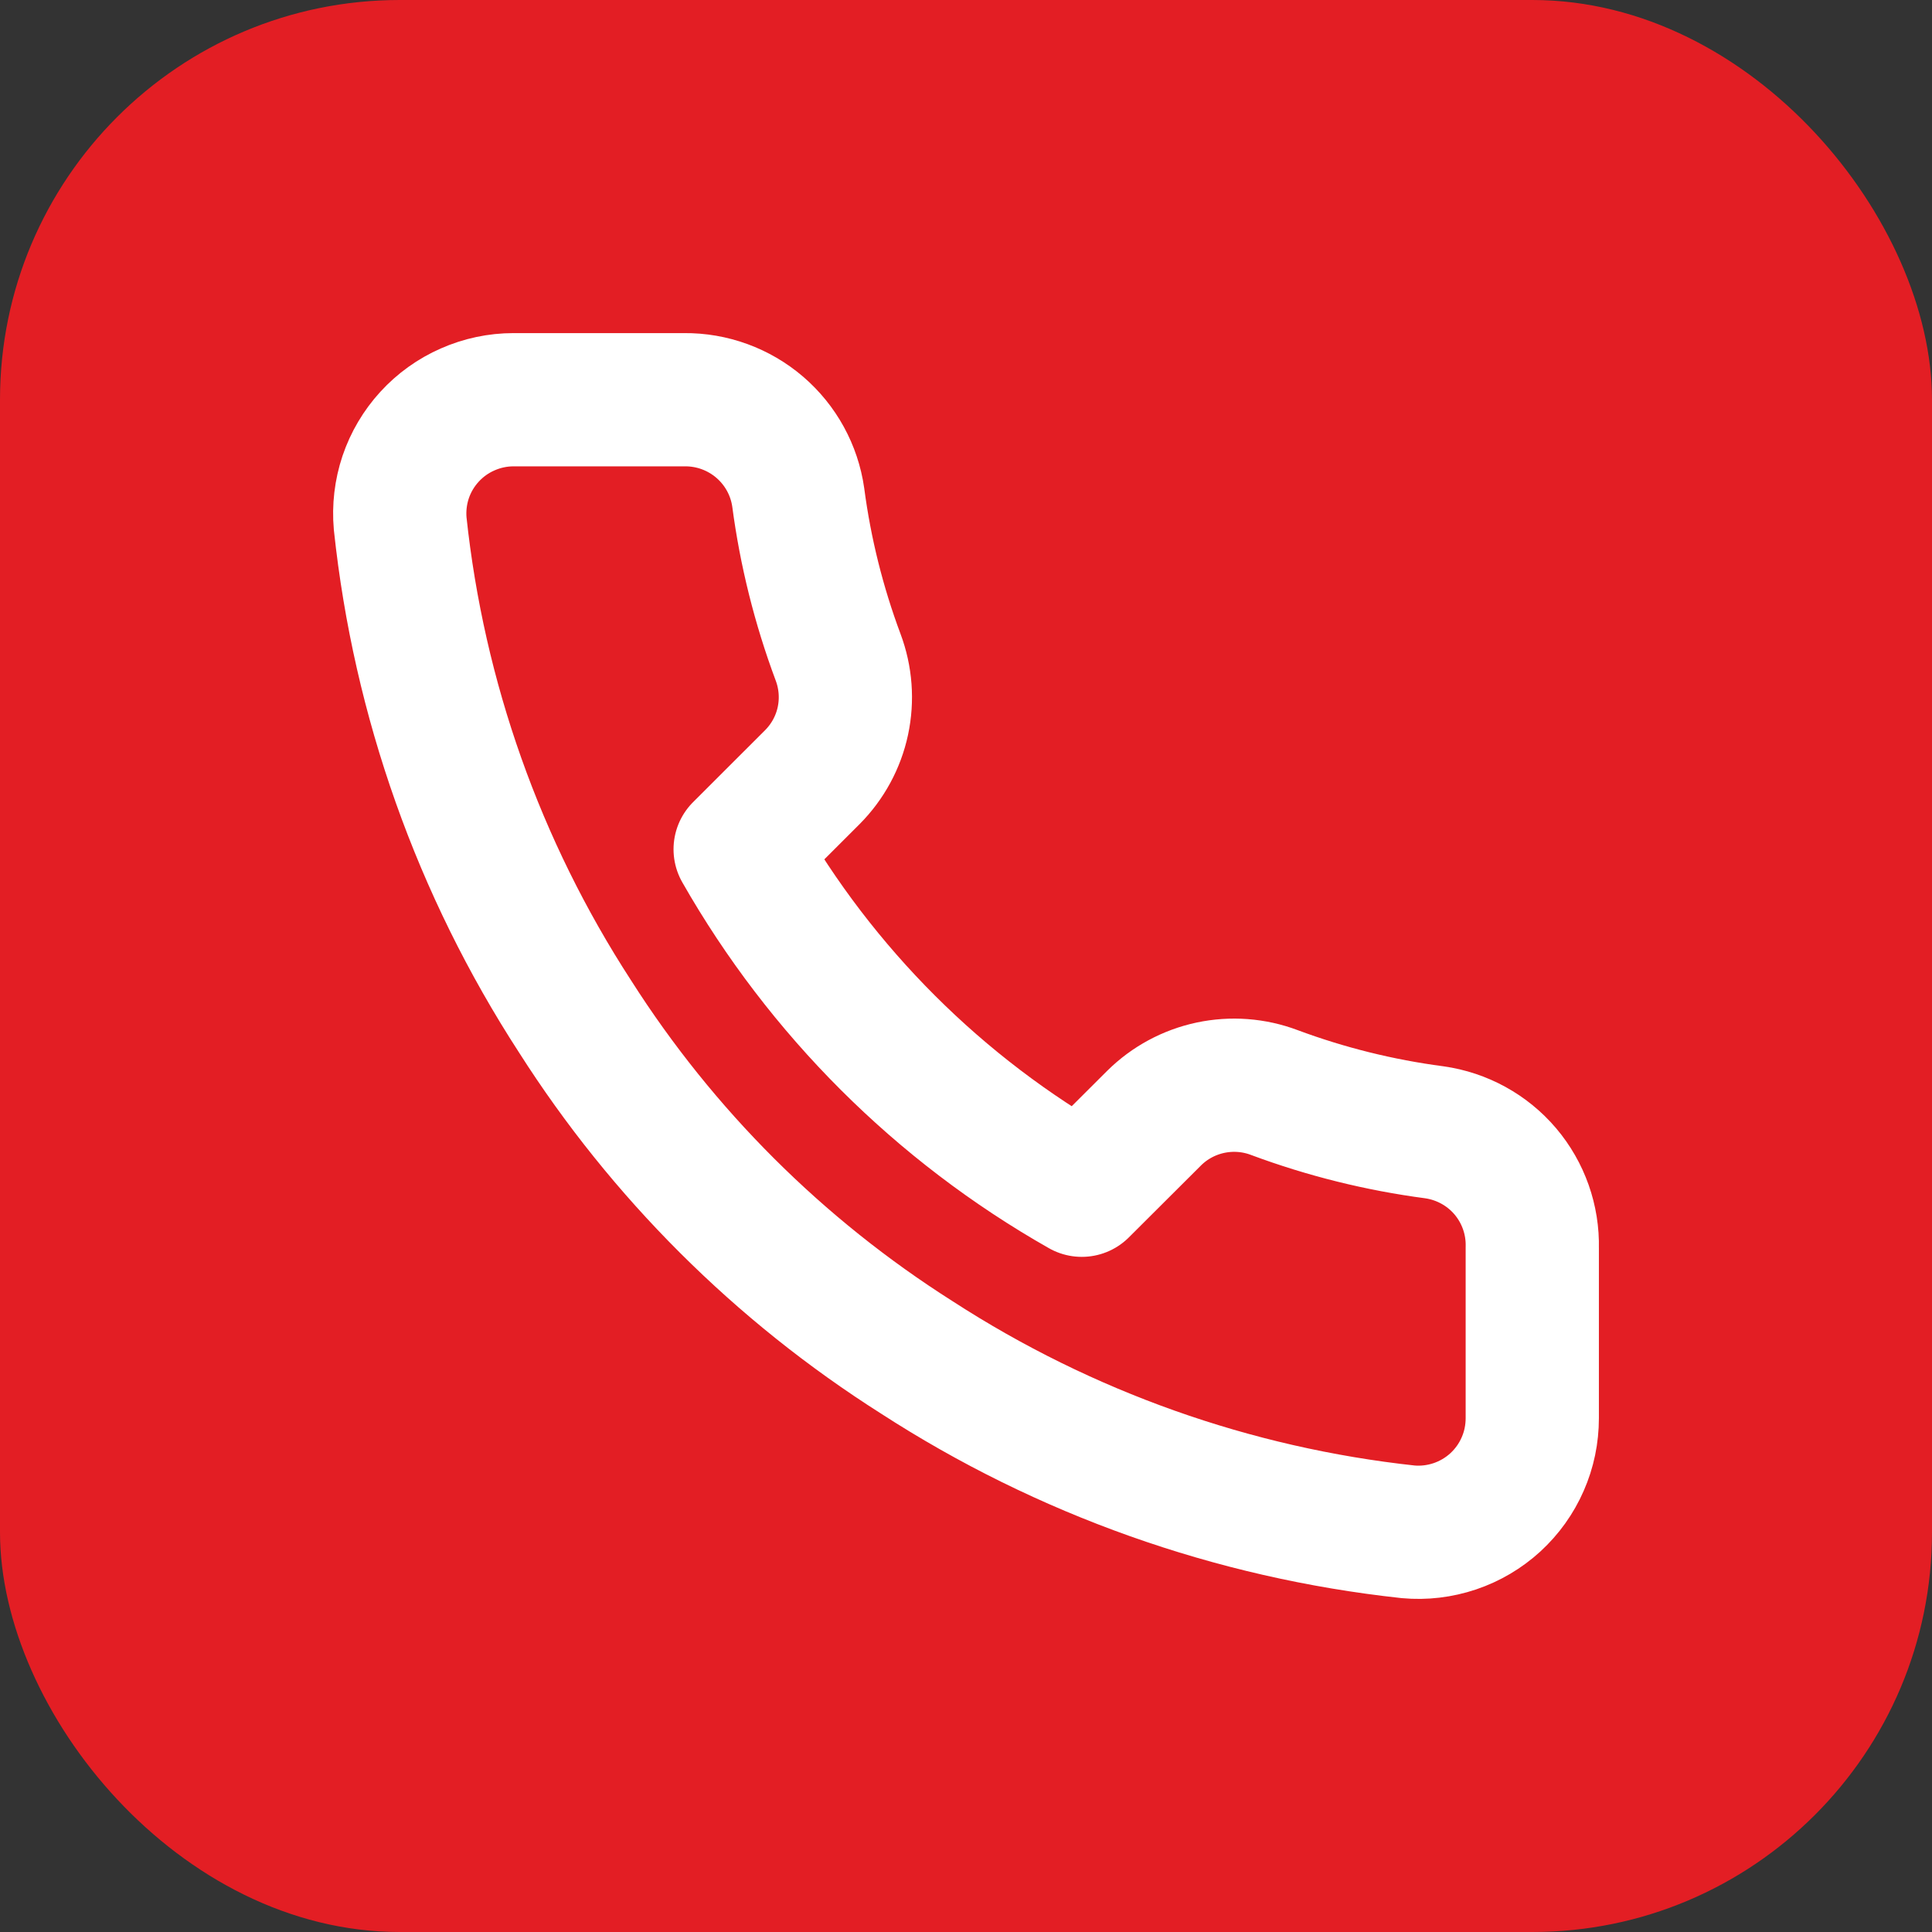<?xml version="1.0" encoding="UTF-8"?> <svg xmlns="http://www.w3.org/2000/svg" width="29" height="29" viewBox="0 0 29 29" fill="none"><rect x="0" y="0" width="29" height="29" fill="#333333" stroke="none"/><rect width="29" height="29" rx="6" fill="#E31E24"></rect><path d="M23 18.728V21.287C23 21.524 22.952 21.76 22.856 21.977C22.761 22.195 22.621 22.39 22.446 22.551C22.27 22.712 22.063 22.834 21.838 22.91C21.612 22.986 21.373 23.015 21.136 22.993C18.506 22.708 15.979 21.811 13.76 20.374C11.694 19.064 9.943 17.317 8.631 15.256C7.186 13.03 6.288 10.497 6.007 7.86C5.986 7.624 6.014 7.386 6.089 7.162C6.165 6.937 6.287 6.731 6.447 6.556C6.607 6.381 6.802 6.241 7.019 6.146C7.236 6.05 7.471 6 7.708 6H10.272C10.687 5.996 11.089 6.143 11.404 6.413C11.718 6.683 11.924 7.057 11.982 7.467C12.09 8.286 12.291 9.09 12.58 9.864C12.695 10.17 12.72 10.502 12.652 10.821C12.584 11.14 12.425 11.432 12.195 11.664L11.11 12.748C12.327 14.883 14.098 16.652 16.238 17.866L17.324 16.783C17.556 16.553 17.85 16.395 18.169 16.327C18.489 16.259 18.822 16.284 19.127 16.399C19.903 16.688 20.709 16.888 21.529 16.996C21.945 17.055 22.324 17.263 22.595 17.582C22.866 17.902 23.01 18.309 23 18.728Z" stroke="white" stroke-width="2" stroke-linecap="round" stroke-linejoin="round"></path></svg> 